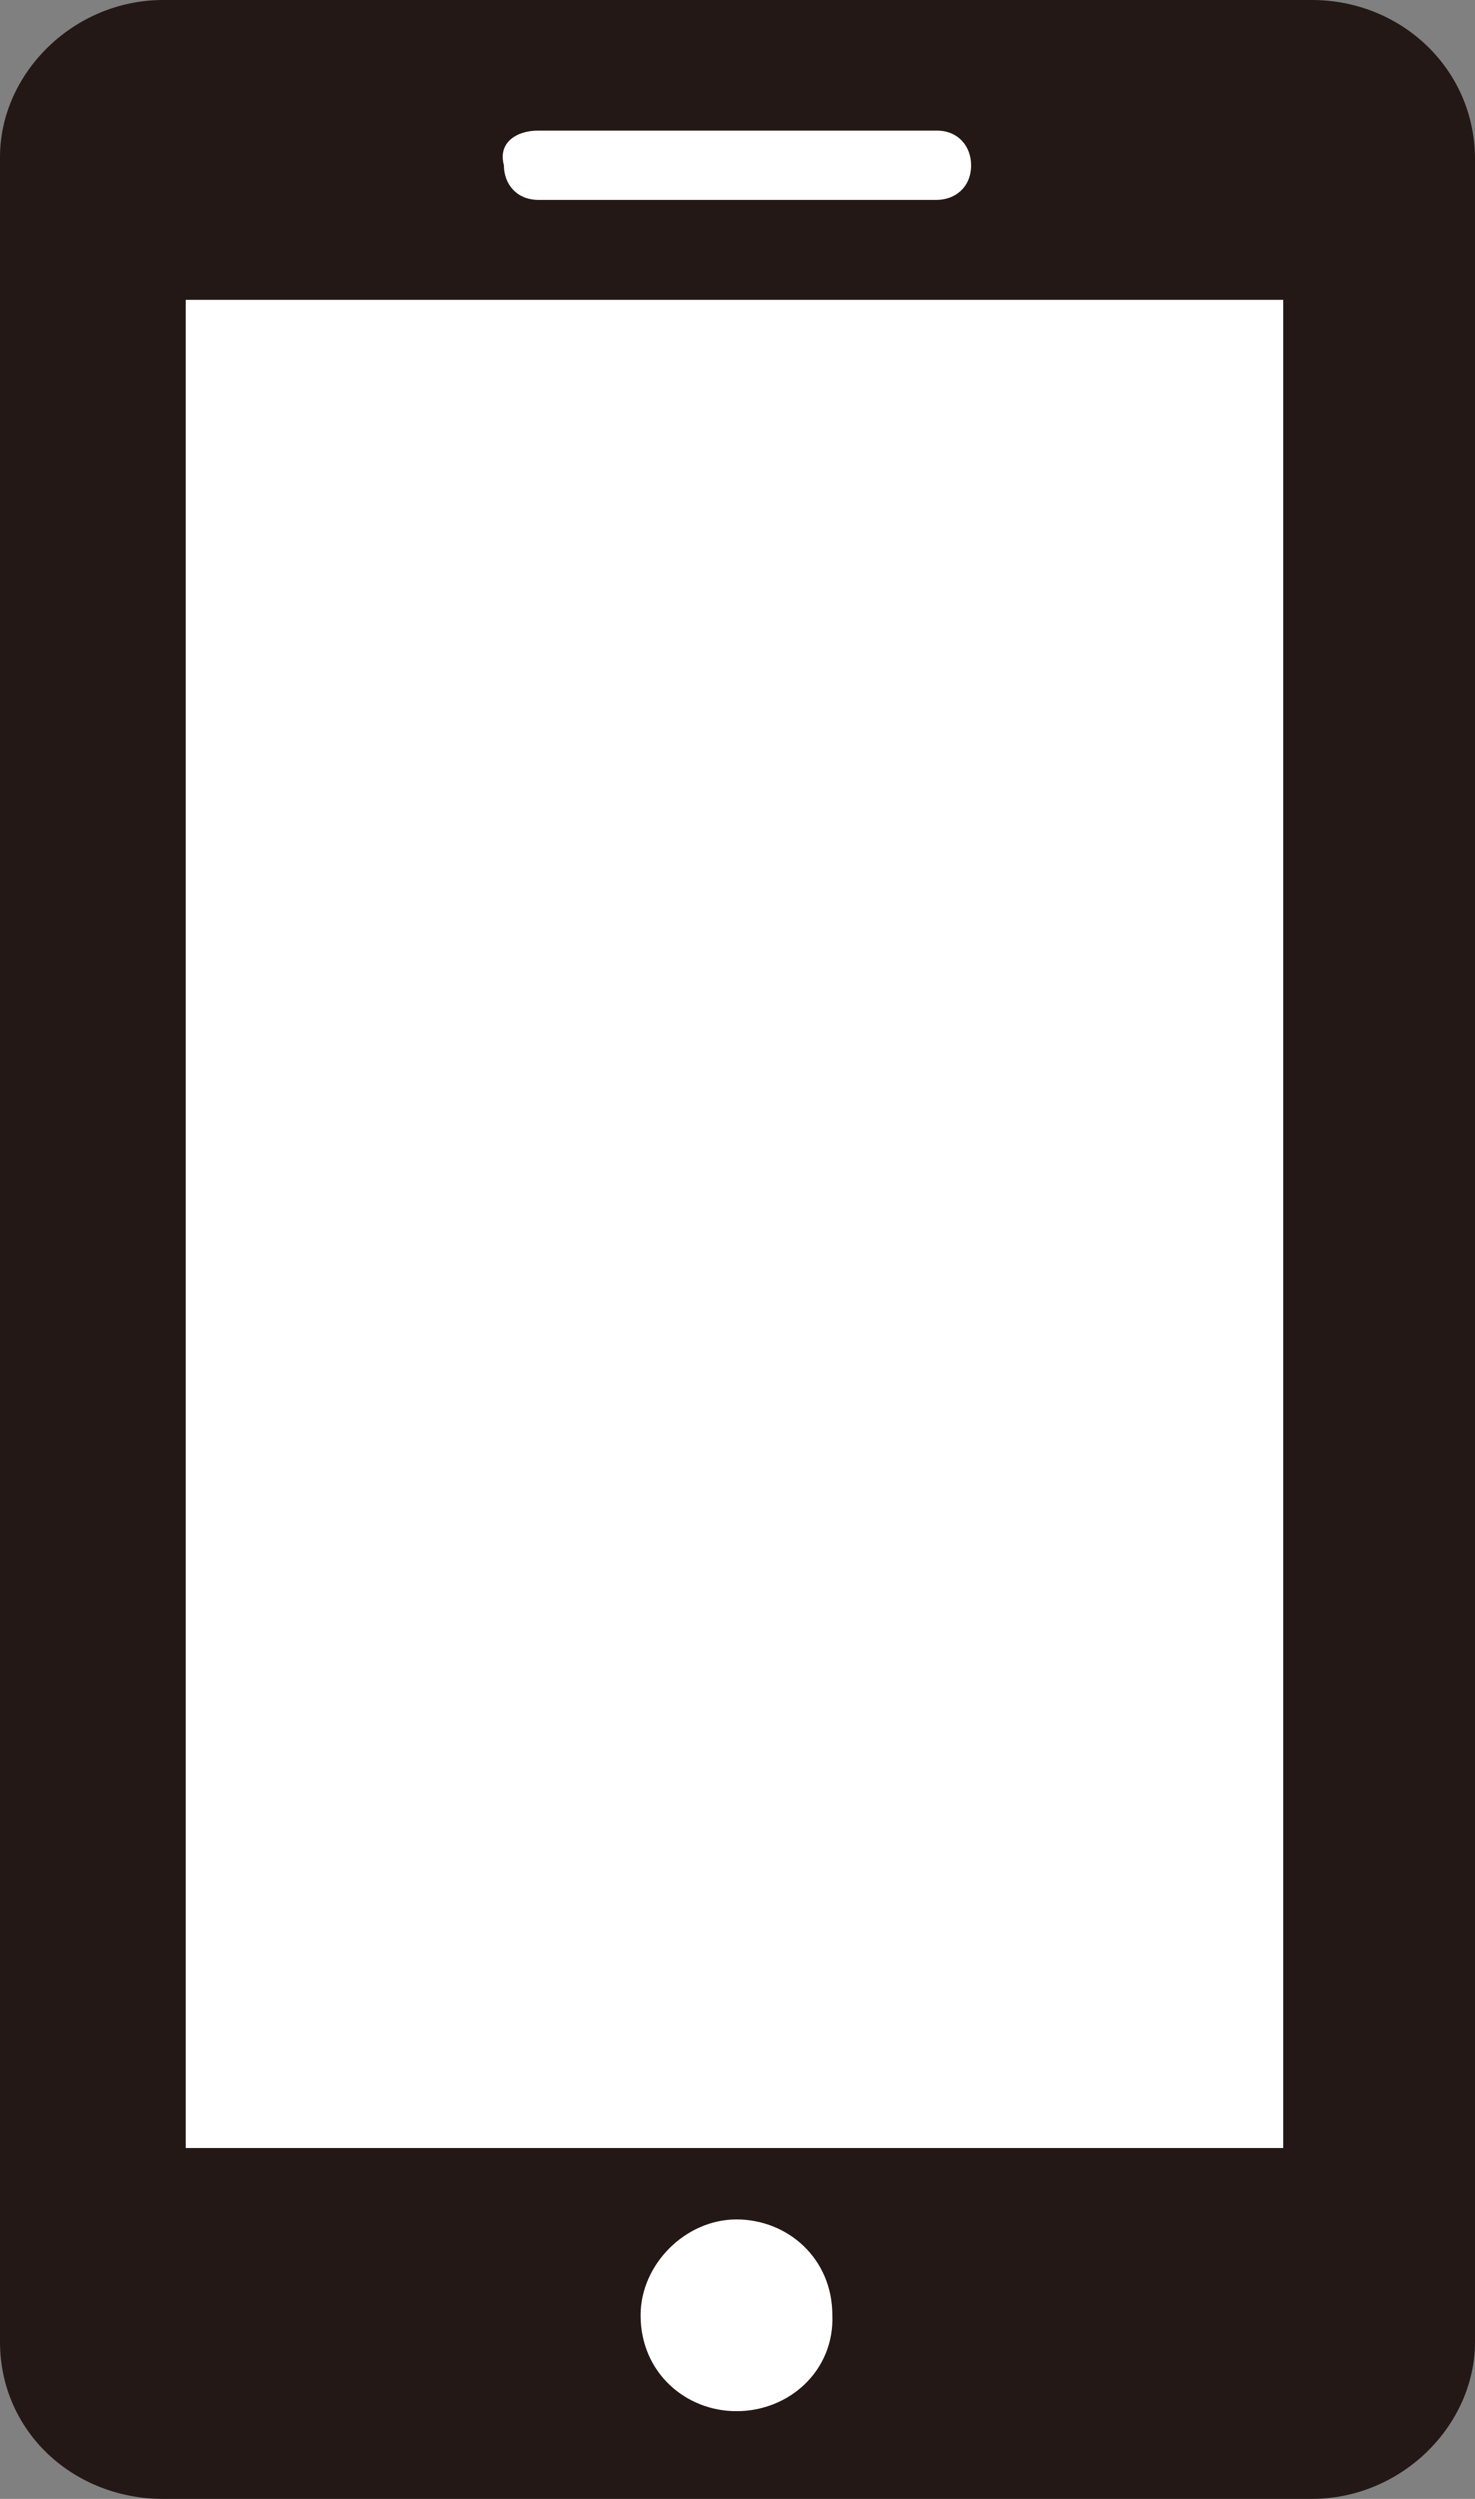 <?xml version="1.0" encoding="UTF-8"?><svg id="_レイヤー_2" xmlns="http://www.w3.org/2000/svg" viewBox="0 0 65.07 110.25"><rect x="0" y="0" width="65.07" height="110.25" fill="#808080" stroke="none"/><defs><style>.cls-1{fill:#fff;}.cls-2{fill:#231815;fill-rule:evenodd;}</style></defs><g id="_レイヤー_2-2"><g><rect class="cls-1" x="8.19" y="5.76" width="48.42" height="100.62"/><path class="cls-2" d="m57.87,0H7.2C3.24,0,0,3.24,0,6.93v96.39c0,3.96,3.24,6.93,7.2,6.93h50.67c3.96,0,7.2-3.24,7.2-6.93V7.02c0-3.96-3.24-7.02-7.2-7.02ZM23.76,5.76h17.55c.99,0,1.53.72,1.53,1.53,0,.99-.72,1.53-1.53,1.53h-17.55c-.99,0-1.53-.72-1.53-1.53-.27-.99.54-1.53,1.53-1.53Zm8.73,100.62c-2.25,0-4.23-1.71-4.23-4.23,0-2.25,1.98-4.23,4.23-4.23s4.23,1.71,4.23,4.23c.09,2.43-1.89,4.23-4.23,4.23Zm24.12-11.61H8.19V13.23h48.42v81.54Z"/></g></g></svg>